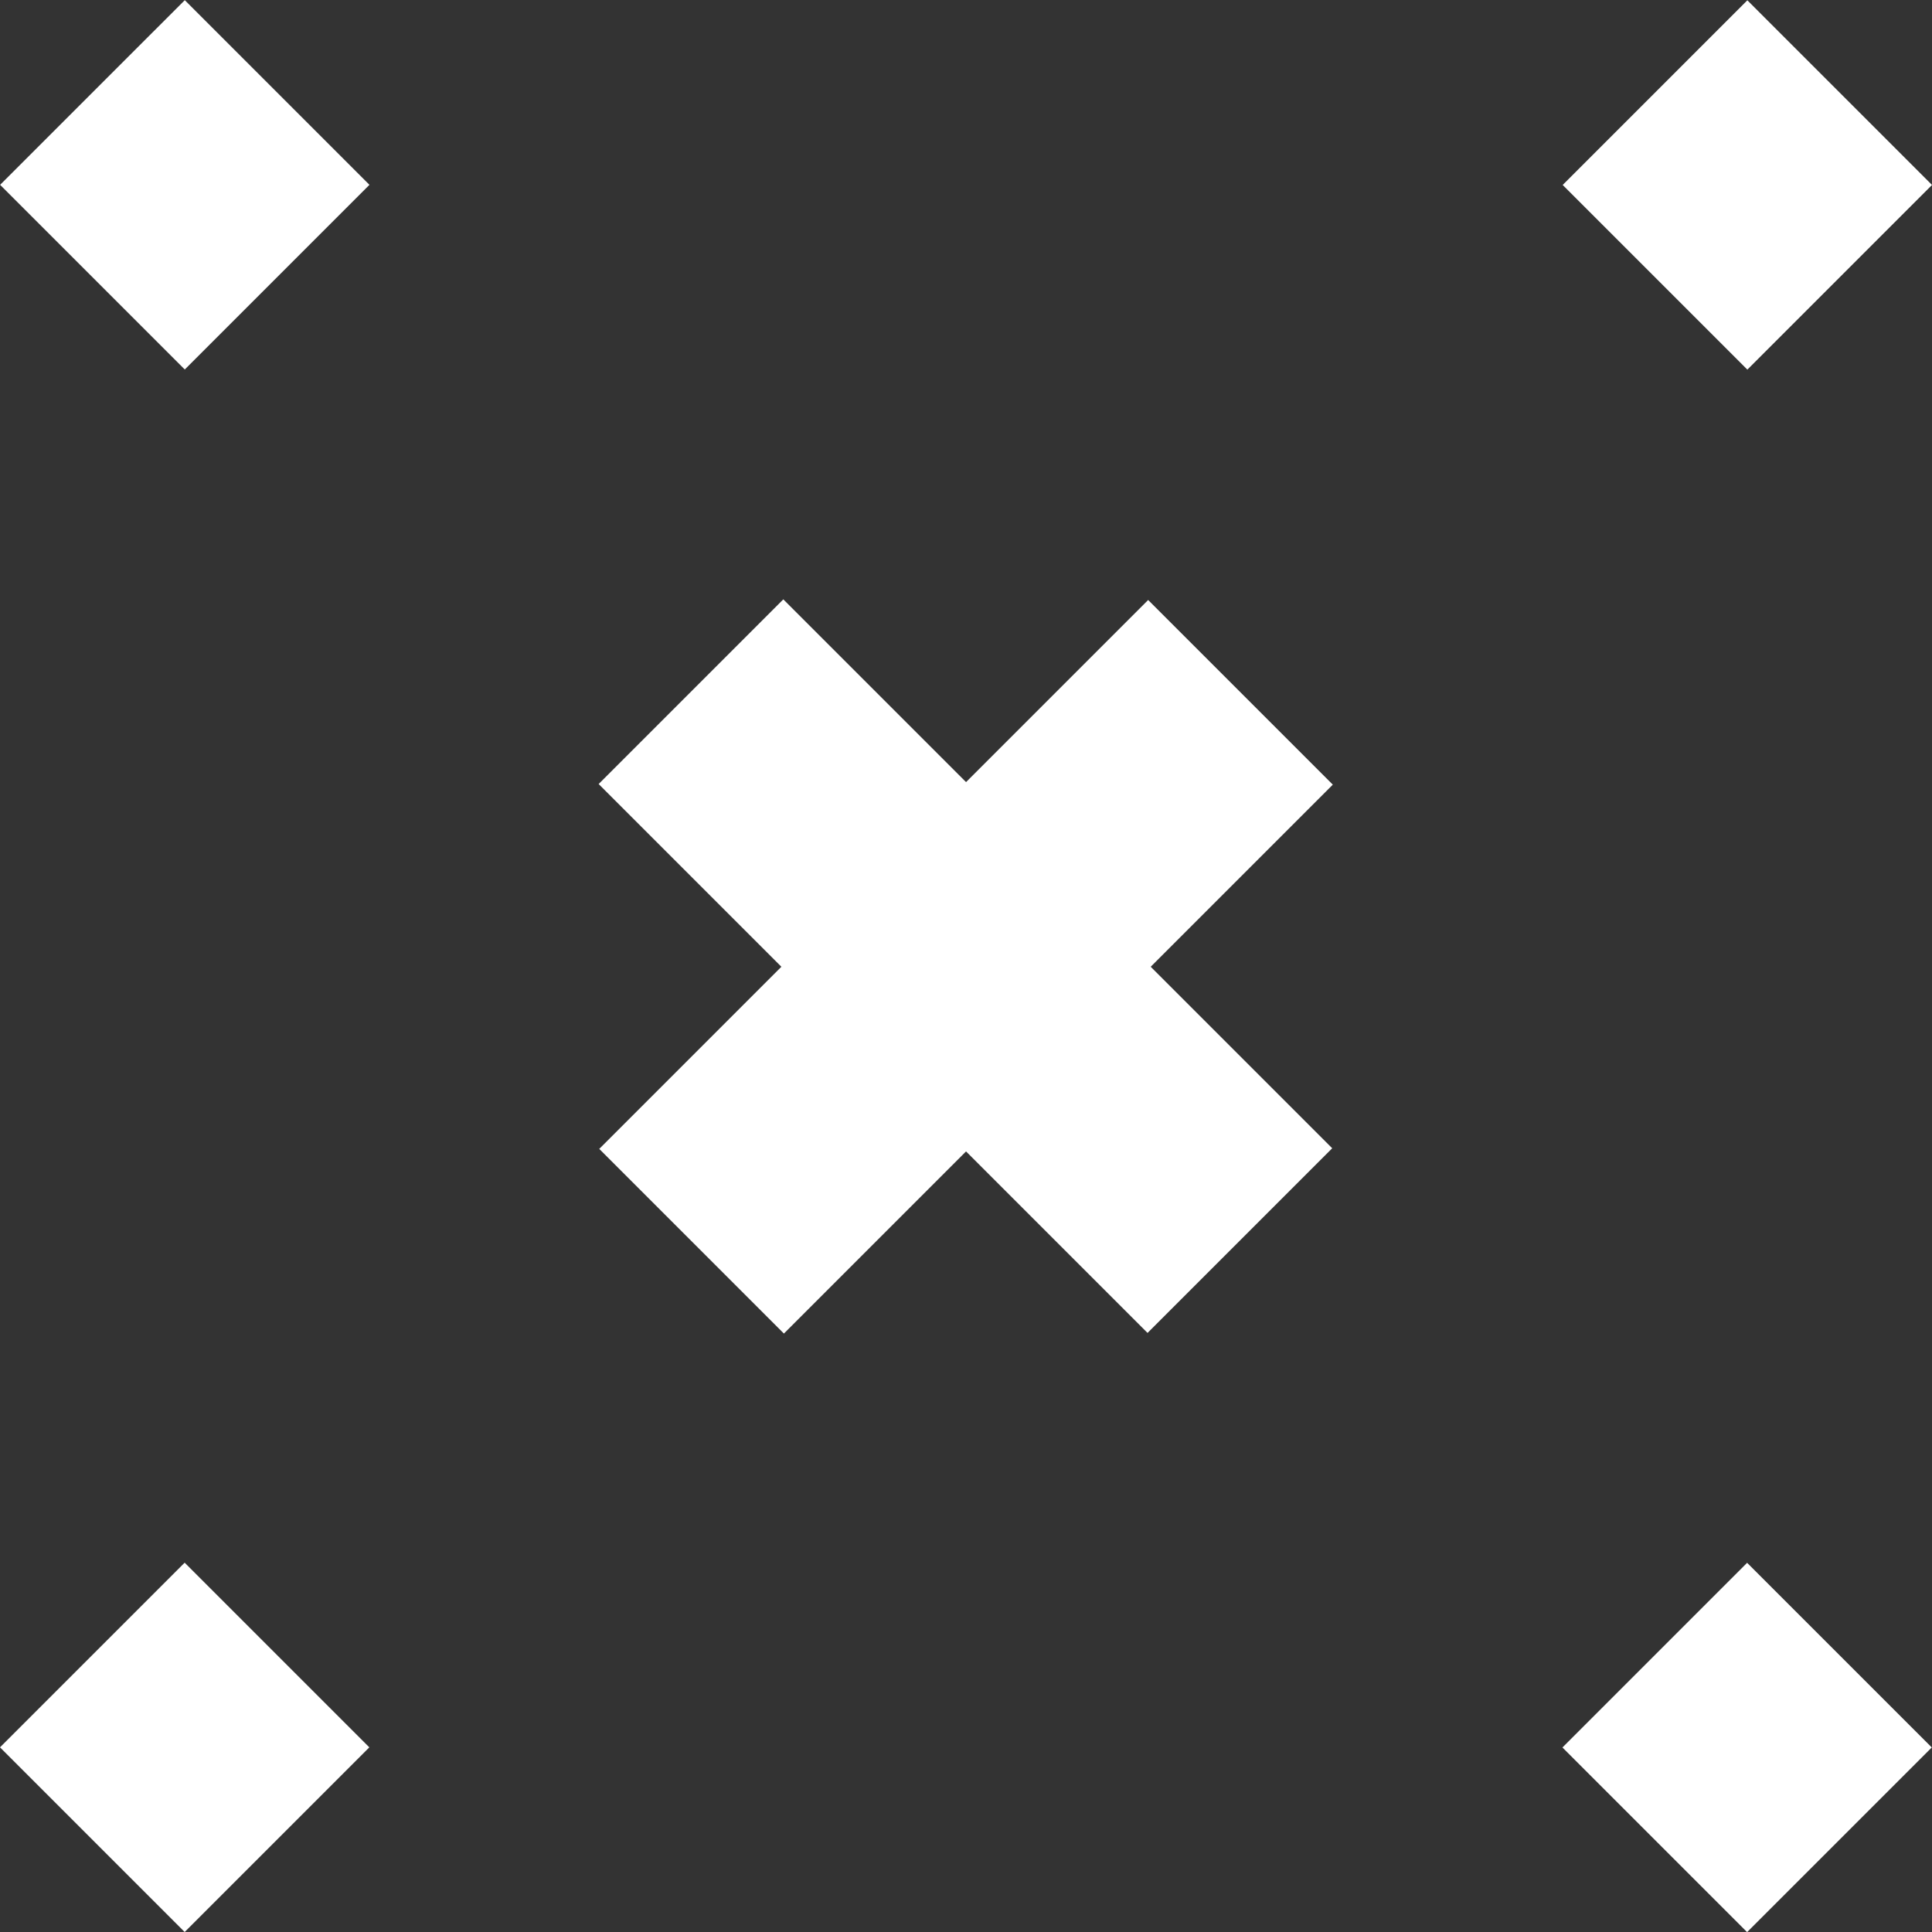 <svg width="124" height="124" viewBox="0 0 124 124" fill="none" xmlns="http://www.w3.org/2000/svg">
<rect x="0" y="0" width="124" height="124" fill="#333333" stroke="none"/>
<path d="M112.149 0.019L100.297 11.871L112.149 23.723L124.001 11.871L112.149 0.019Z" fill="white"/>
<path d="M11.852 100.296L0 112.148L11.852 124.001L23.704 112.148L11.852 100.296Z" fill="white"/>
<path d="M73.691 38.509L38.461 73.738L50.313 85.591L85.543 50.361L73.691 38.509Z" fill="white"/>
<path d="M112.133 100.304L100.281 112.156L112.133 124.008L123.986 112.156L112.133 100.304Z" fill="white"/>
<path d="M11.86 0.011L0.008 11.863L11.86 23.715L23.712 11.863L11.86 0.011Z" fill="white"/>
<path d="M50.274 38.468L38.422 50.32L73.652 85.55L85.504 73.698L50.274 38.468Z" fill="white"/>
</svg>
